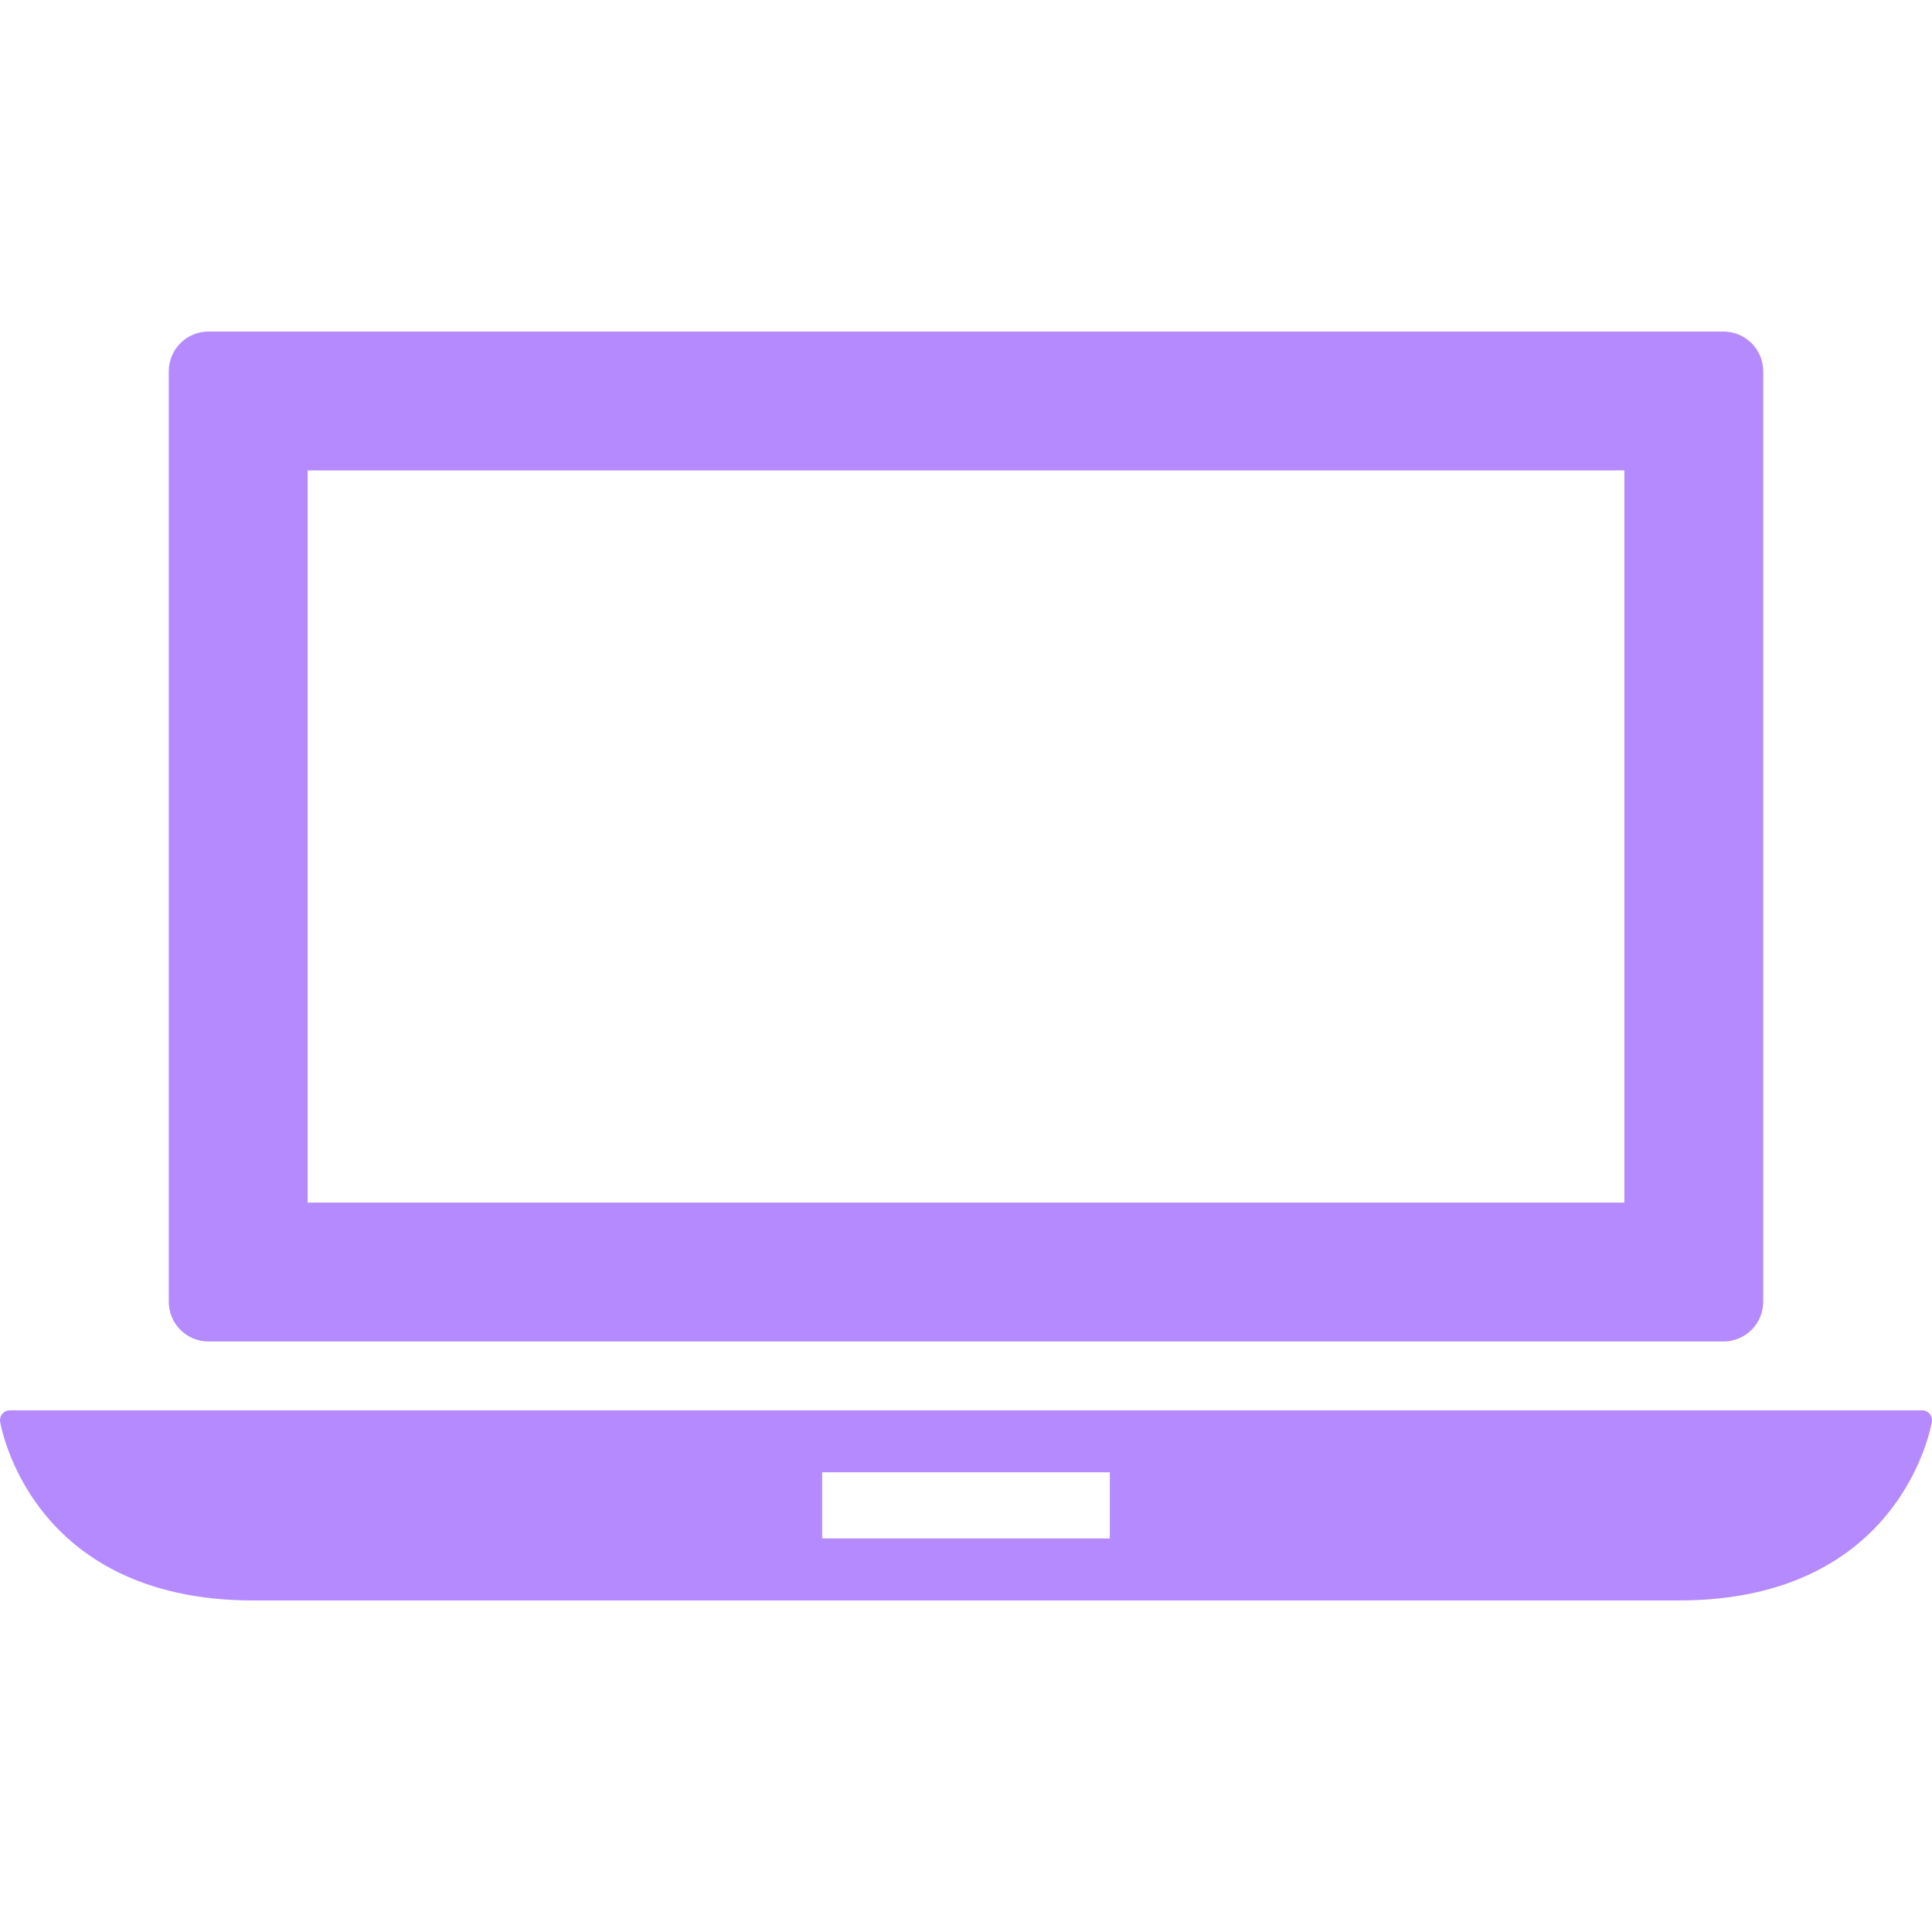 <?xml version="1.0" encoding="UTF-8"?> <svg xmlns="http://www.w3.org/2000/svg" width="667" height="667" viewBox="0 0 667 667" fill="none"> <g clip-path="url(#clip0_1092_58)"> <path d="M666.178 488.074C665.541 487.334 664.603 486.896 663.617 486.896H3.384C2.397 486.896 1.466 487.327 0.822 488.074C0.178 488.813 -0.109 489.806 0.034 490.786C0.13 491.402 10.089 552.537 87.381 552.537H579.619C656.905 552.537 666.863 491.402 666.966 490.786C667.103 489.806 666.815 488.813 666.178 488.074ZM383.153 531.127H283.841V508.292H383.153V531.127Z" fill="#B58AFF"></path> <path d="M71.964 463.129H595.03C602.591 463.129 608.728 456.992 608.728 449.431V128.167C608.728 120.606 602.591 114.469 595.03 114.469H71.964C64.402 114.469 58.266 120.606 58.266 128.167V449.431C58.266 456.992 64.402 463.129 71.964 463.129ZM106.209 162.412H560.784V415.185H106.209V162.412Z" fill="#B58AFF"></path> </g> <defs> <clipPath id="clip0_1092_58"> <rect width="667" height="667" fill="white"></rect> </clipPath> </defs> </svg> 